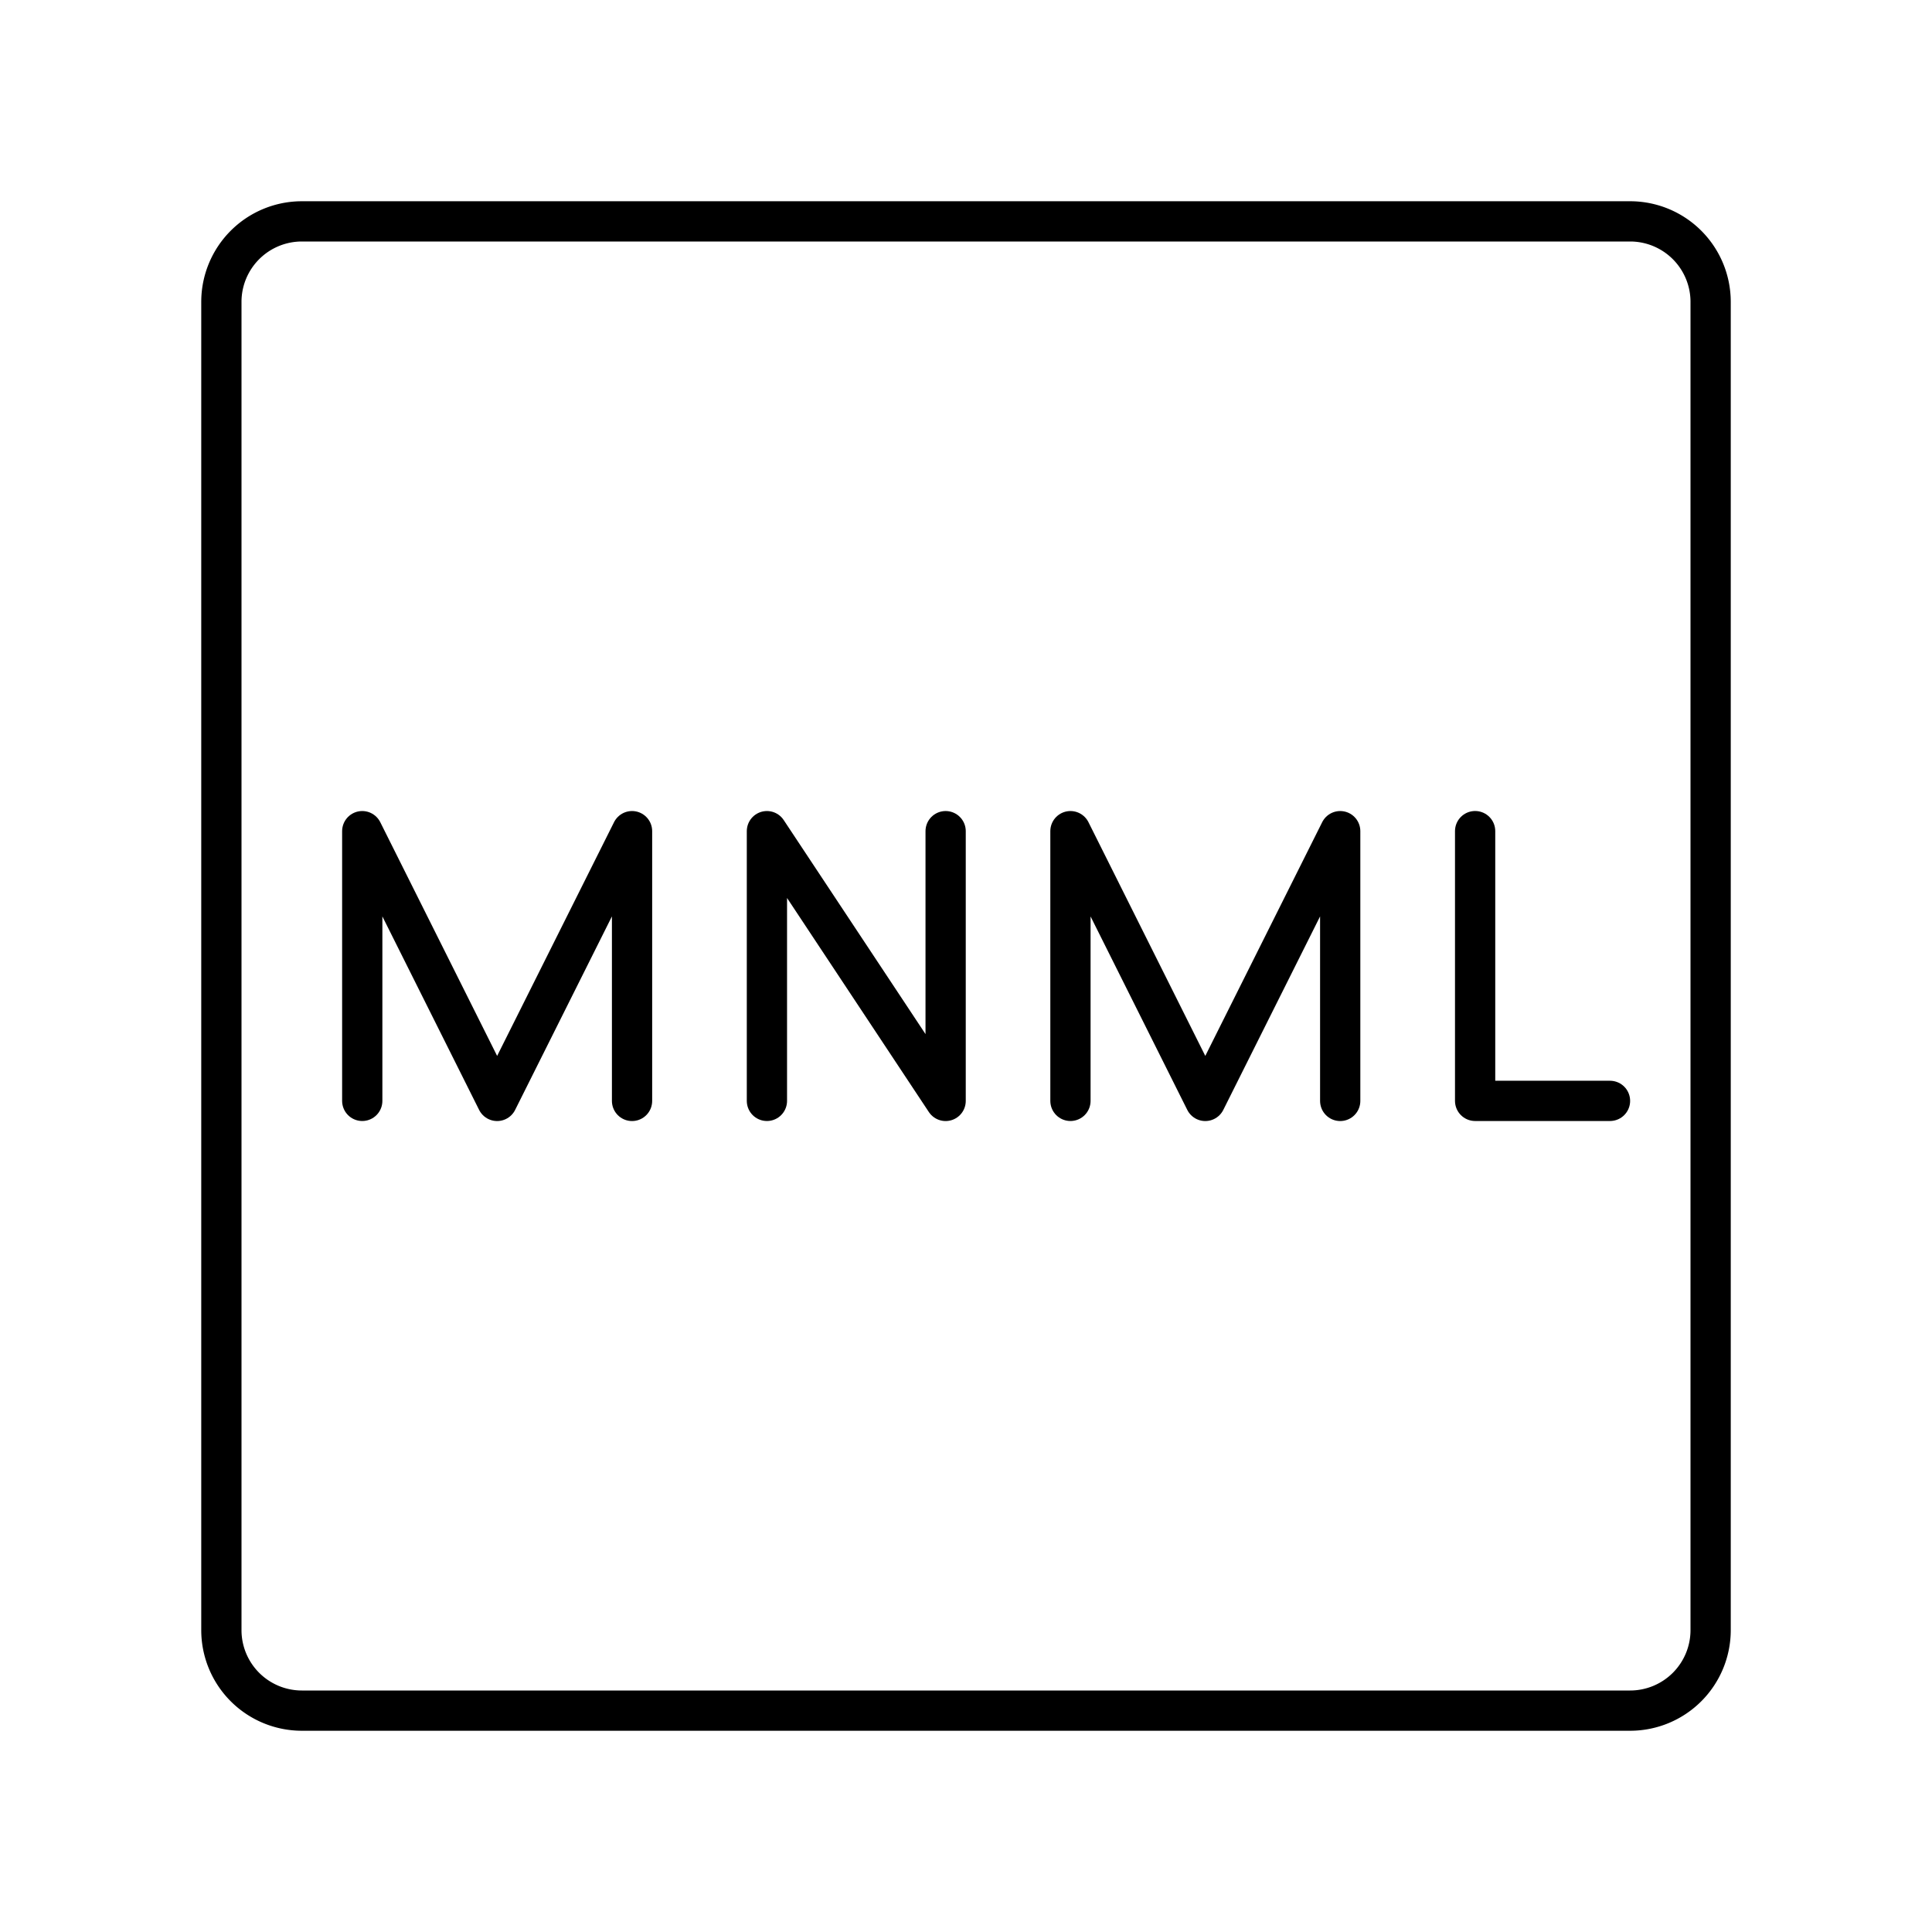 <?xml version="1.0" encoding="utf-8"?>
<!-- Generator: www.svgicons.com -->
<svg xmlns="http://www.w3.org/2000/svg" width="800" height="800" viewBox="0 0 48 48">
<path fill="none" stroke="currentColor" stroke-linecap="round" stroke-linejoin="round" d="M36.649 20.649v6.702H40m-31 0V20.65l3.351 6.702l3.352-6.702v6.702m10.892-.001V20.65l3.35 6.702l3.352-6.702v6.702m-14.243-.001V20.65l4.44 6.702V20.65"/><path fill="none" stroke="currentColor" stroke-linecap="round" stroke-linejoin="round" d="M40.5 5.5h-33a2 2 0 0 0-2 2v33a2 2 0 0 0 2 2h33a2 2 0 0 0 2-2v-33a2 2 0 0 0-2-2"/>
</svg>